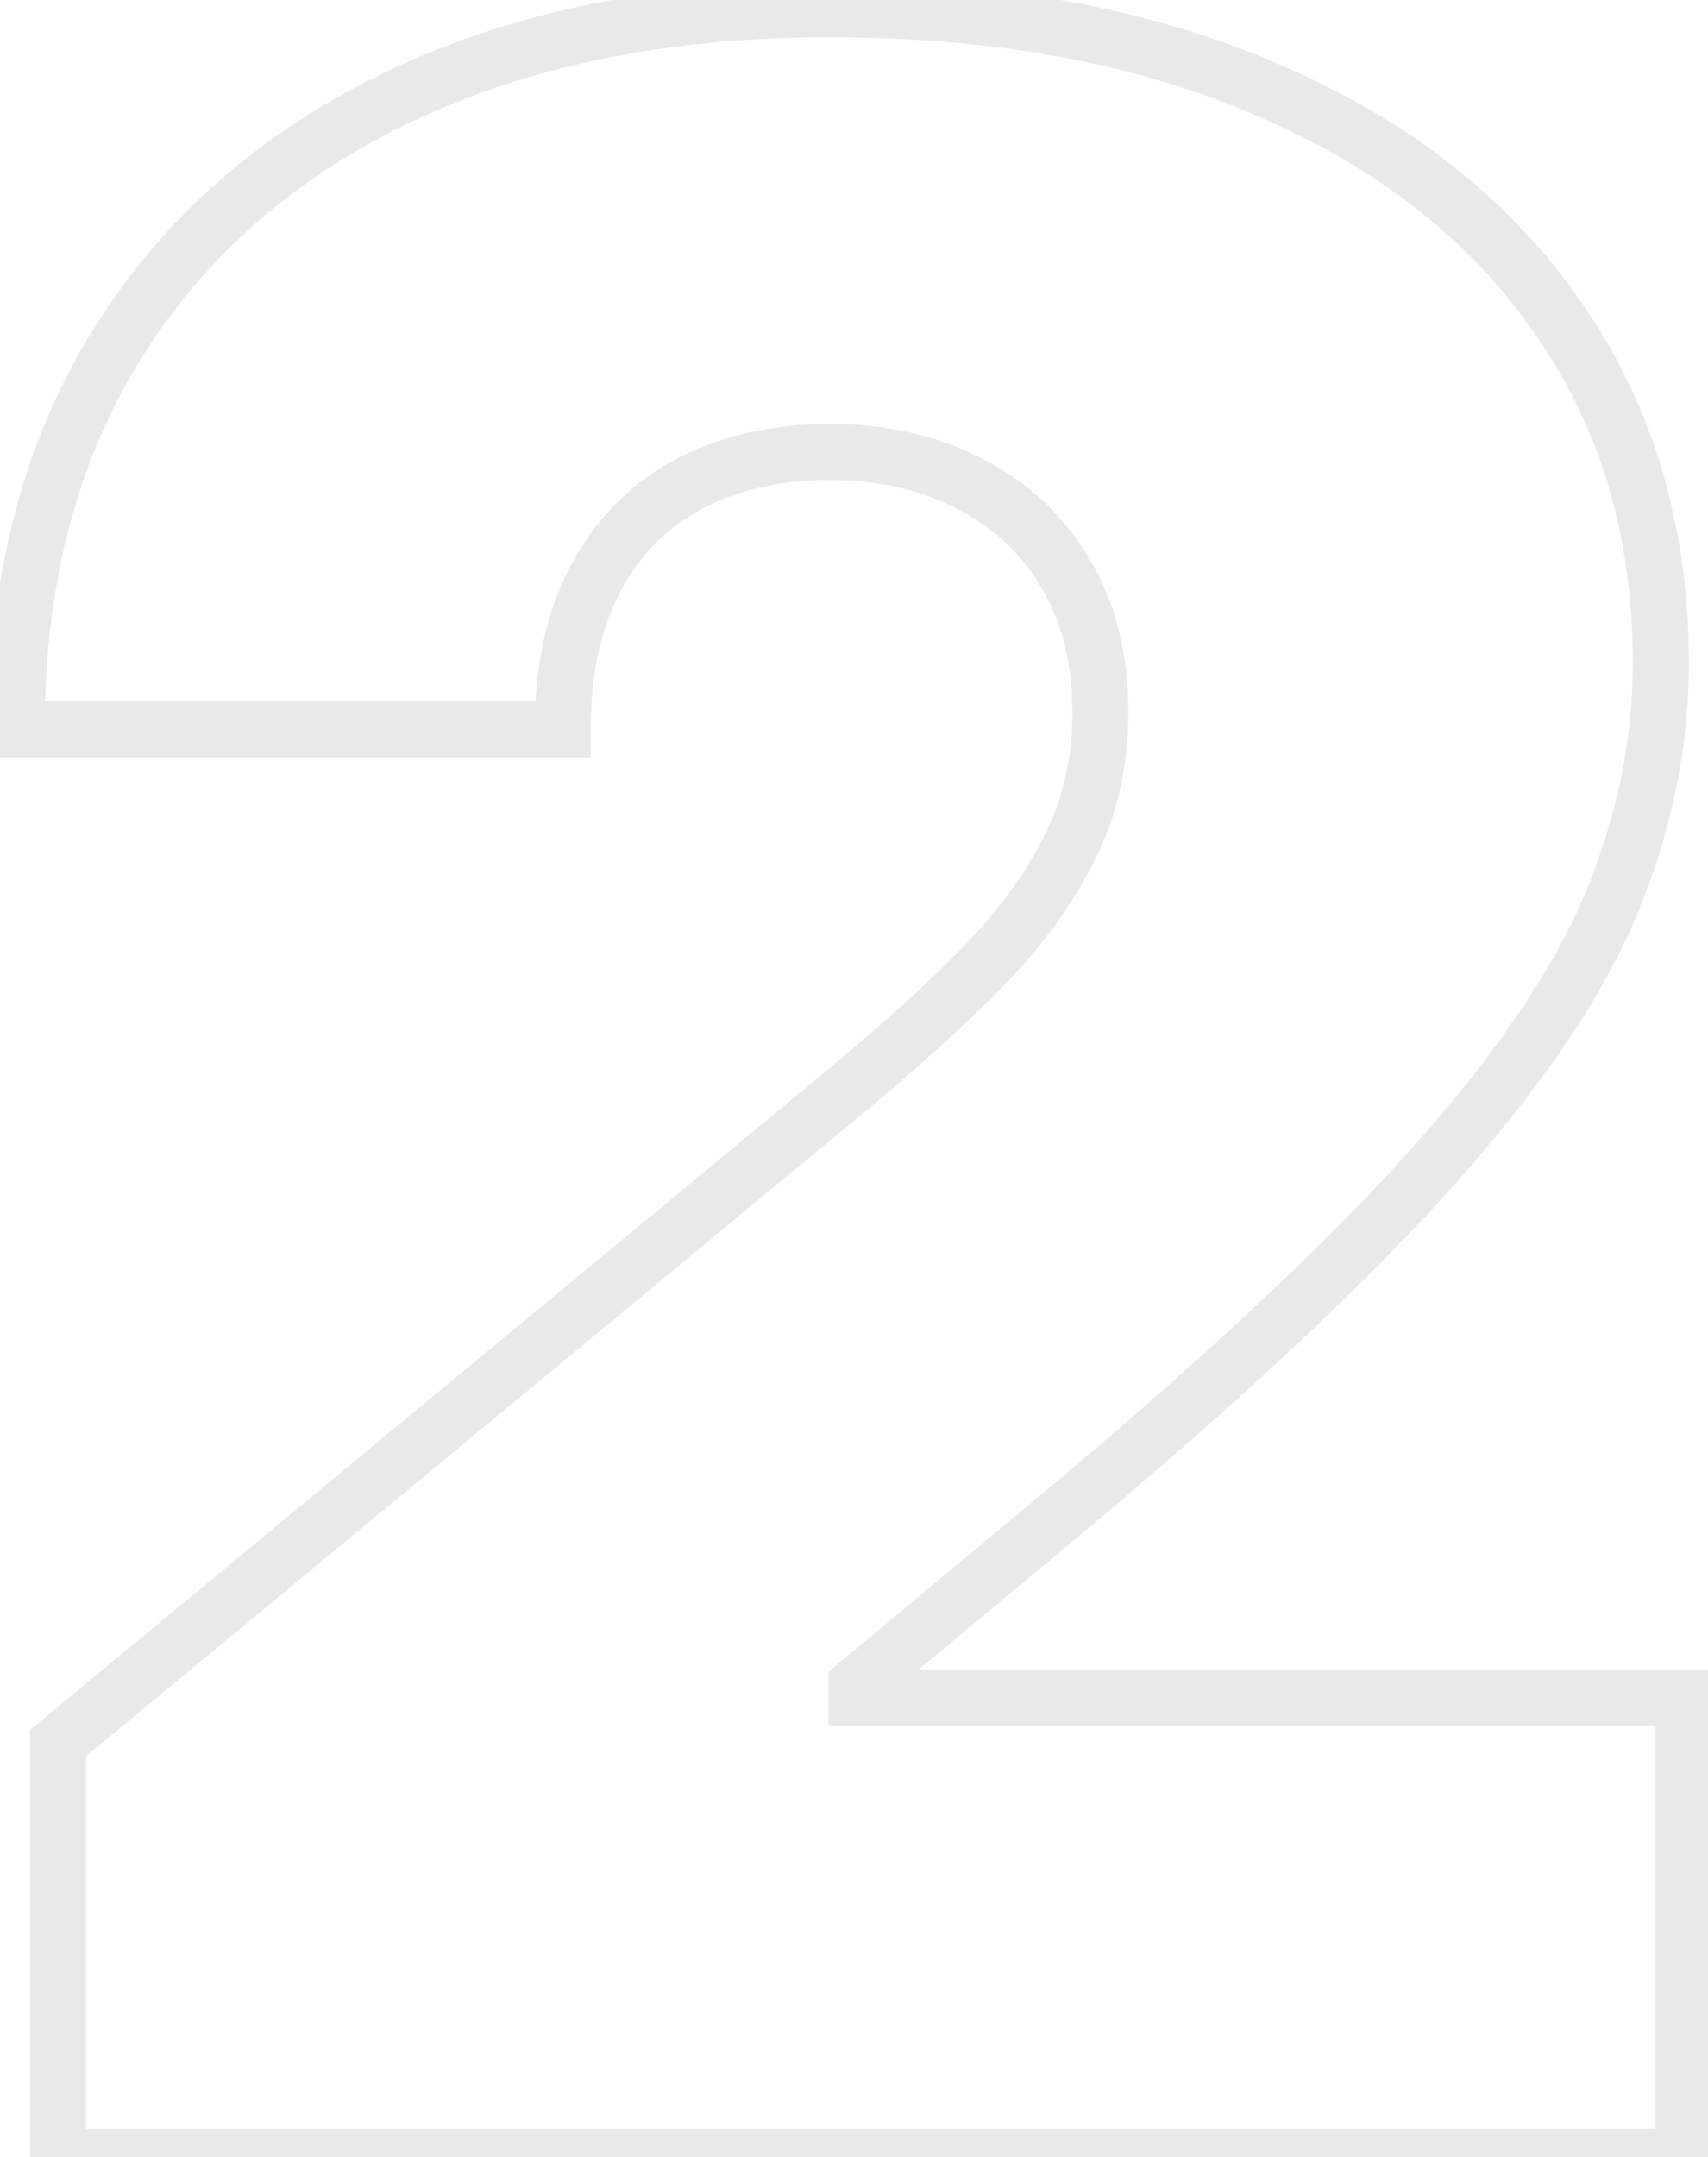 <svg width="61" height="77" viewBox="0 0 61 77" fill="none" xmlns="http://www.w3.org/2000/svg">
<path d="M2.072 77H1.072V78H2.072V77ZM2.072 62.227L1.435 61.457L1.072 61.757V62.227H2.072ZM30.288 38.886L30.925 39.657L30.926 39.656L30.288 38.886ZM35.089 34.528L34.376 33.828L34.376 33.828L35.089 34.528ZM38.191 30.281L37.3 29.828L37.294 29.84L38.191 30.281ZM38.044 20.457L37.182 20.965L37.189 20.976L38.044 20.457ZM34.646 17.281L34.181 18.167L34.193 18.173L34.646 17.281ZM24.601 17.281L24.135 16.396L24.129 16.399L24.601 17.281ZM21.277 20.642L20.394 20.172L21.277 20.642ZM20.095 26.034V27.034H21.095V26.034H20.095ZM0.595 26.034H-0.405V27.034H0.595V26.034ZM4.177 12.296L3.328 11.767L4.177 12.296ZM14.297 3.432L14.725 4.335L14.297 3.432ZM45.356 3.247L44.954 4.163L44.961 4.166L45.356 3.247ZM55.66 11.372L54.837 11.94L54.84 11.944L55.66 11.372ZM57.507 32.349L58.428 32.739L58.429 32.736L57.507 32.349ZM51.007 41.841L51.75 42.51H51.75L51.007 41.841ZM37.674 54.25L38.315 55.018L37.674 54.25ZM30.584 60.159L29.943 59.391L29.584 59.691V60.159H30.584ZM30.584 60.602H29.584V61.602H30.584V60.602ZM60.129 60.602H61.129V59.602H60.129V60.602ZM60.129 77V78H61.129V77H60.129ZM3.072 77V62.227H1.072V77H3.072ZM2.71 62.998L30.925 39.657L29.651 38.116L1.435 61.457L2.71 62.998ZM30.926 39.656C32.817 38.089 34.444 36.613 35.803 35.229L34.376 33.828C33.076 35.152 31.502 36.581 29.65 38.117L30.926 39.656ZM35.803 35.229C37.218 33.788 38.32 32.287 39.089 30.722L37.294 29.84C36.635 31.18 35.669 32.511 34.376 33.828L35.803 35.229ZM39.083 30.735C39.899 29.129 40.299 27.359 40.299 25.443H38.299C38.299 27.073 37.961 28.528 37.3 29.828L39.083 30.735ZM40.299 25.443C40.299 23.353 39.849 21.503 38.898 19.938L37.189 20.976C37.913 22.169 38.299 23.643 38.299 25.443H40.299ZM38.905 19.95C37.994 18.404 36.718 17.213 35.099 16.39L34.193 18.173C35.479 18.827 36.468 19.754 37.182 20.965L38.905 19.95ZM35.111 16.396C33.494 15.546 31.656 15.136 29.623 15.136V17.136C31.382 17.136 32.892 17.49 34.181 18.166L35.111 16.396ZM29.623 15.136C27.591 15.136 25.752 15.546 24.135 16.396L25.066 18.166C26.354 17.49 27.864 17.136 29.623 17.136V15.136ZM24.129 16.399C22.52 17.259 21.272 18.526 20.394 20.172L22.159 21.113C22.857 19.804 23.825 18.83 25.072 18.163L24.129 16.399ZM20.394 20.172C19.511 21.827 19.095 23.795 19.095 26.034H21.095C21.095 24.038 21.466 22.412 22.159 21.113L20.394 20.172ZM20.095 25.034H0.595V27.034H20.095V25.034ZM1.595 26.034C1.595 20.869 2.753 16.48 5.027 12.823L3.328 11.767C0.825 15.793 -0.405 20.563 -0.405 26.034H1.595ZM5.027 12.823C7.307 9.156 10.529 6.327 14.725 4.335L13.868 2.528C9.349 4.673 5.824 7.753 3.328 11.767L5.027 12.823ZM14.725 4.335C18.924 2.343 23.881 1.33 29.623 1.33V-0.67C23.646 -0.67 18.386 0.384 13.868 2.528L14.725 4.335ZM29.623 1.33C35.575 1.33 40.677 2.285 44.954 4.163L45.758 2.331C41.172 0.319 35.785 -0.67 29.623 -0.67V1.33ZM44.961 4.166C49.27 6.022 52.546 8.62 54.837 11.94L56.483 10.804C53.949 7.132 50.356 4.313 45.752 2.329L44.961 4.166ZM54.84 11.944C57.148 15.255 58.316 19.15 58.316 23.671H60.316C60.316 18.785 59.047 14.482 56.481 10.8L54.84 11.944ZM58.316 23.671C58.316 26.433 57.743 29.195 56.584 31.963L58.429 32.736C59.683 29.742 60.316 26.718 60.316 23.671H58.316ZM56.586 31.96C55.439 34.676 53.35 37.745 50.264 41.172L51.75 42.51C54.917 38.993 57.162 35.735 58.428 32.739L56.586 31.96ZM50.264 41.172C47.182 44.593 42.778 48.695 37.034 53.482L38.315 55.018C44.093 50.203 48.578 46.032 51.75 42.51L50.264 41.172ZM37.034 53.482L29.943 59.391L31.224 60.927L38.315 55.018L37.034 53.482ZM29.584 60.159V60.602H31.584V60.159H29.584ZM30.584 61.602H60.129V59.602H30.584V61.602ZM59.129 60.602V77H61.129V60.602H59.129ZM60.129 76H2.072V78H60.129V76Z" fill="#E9E9EA"/>
</svg>
